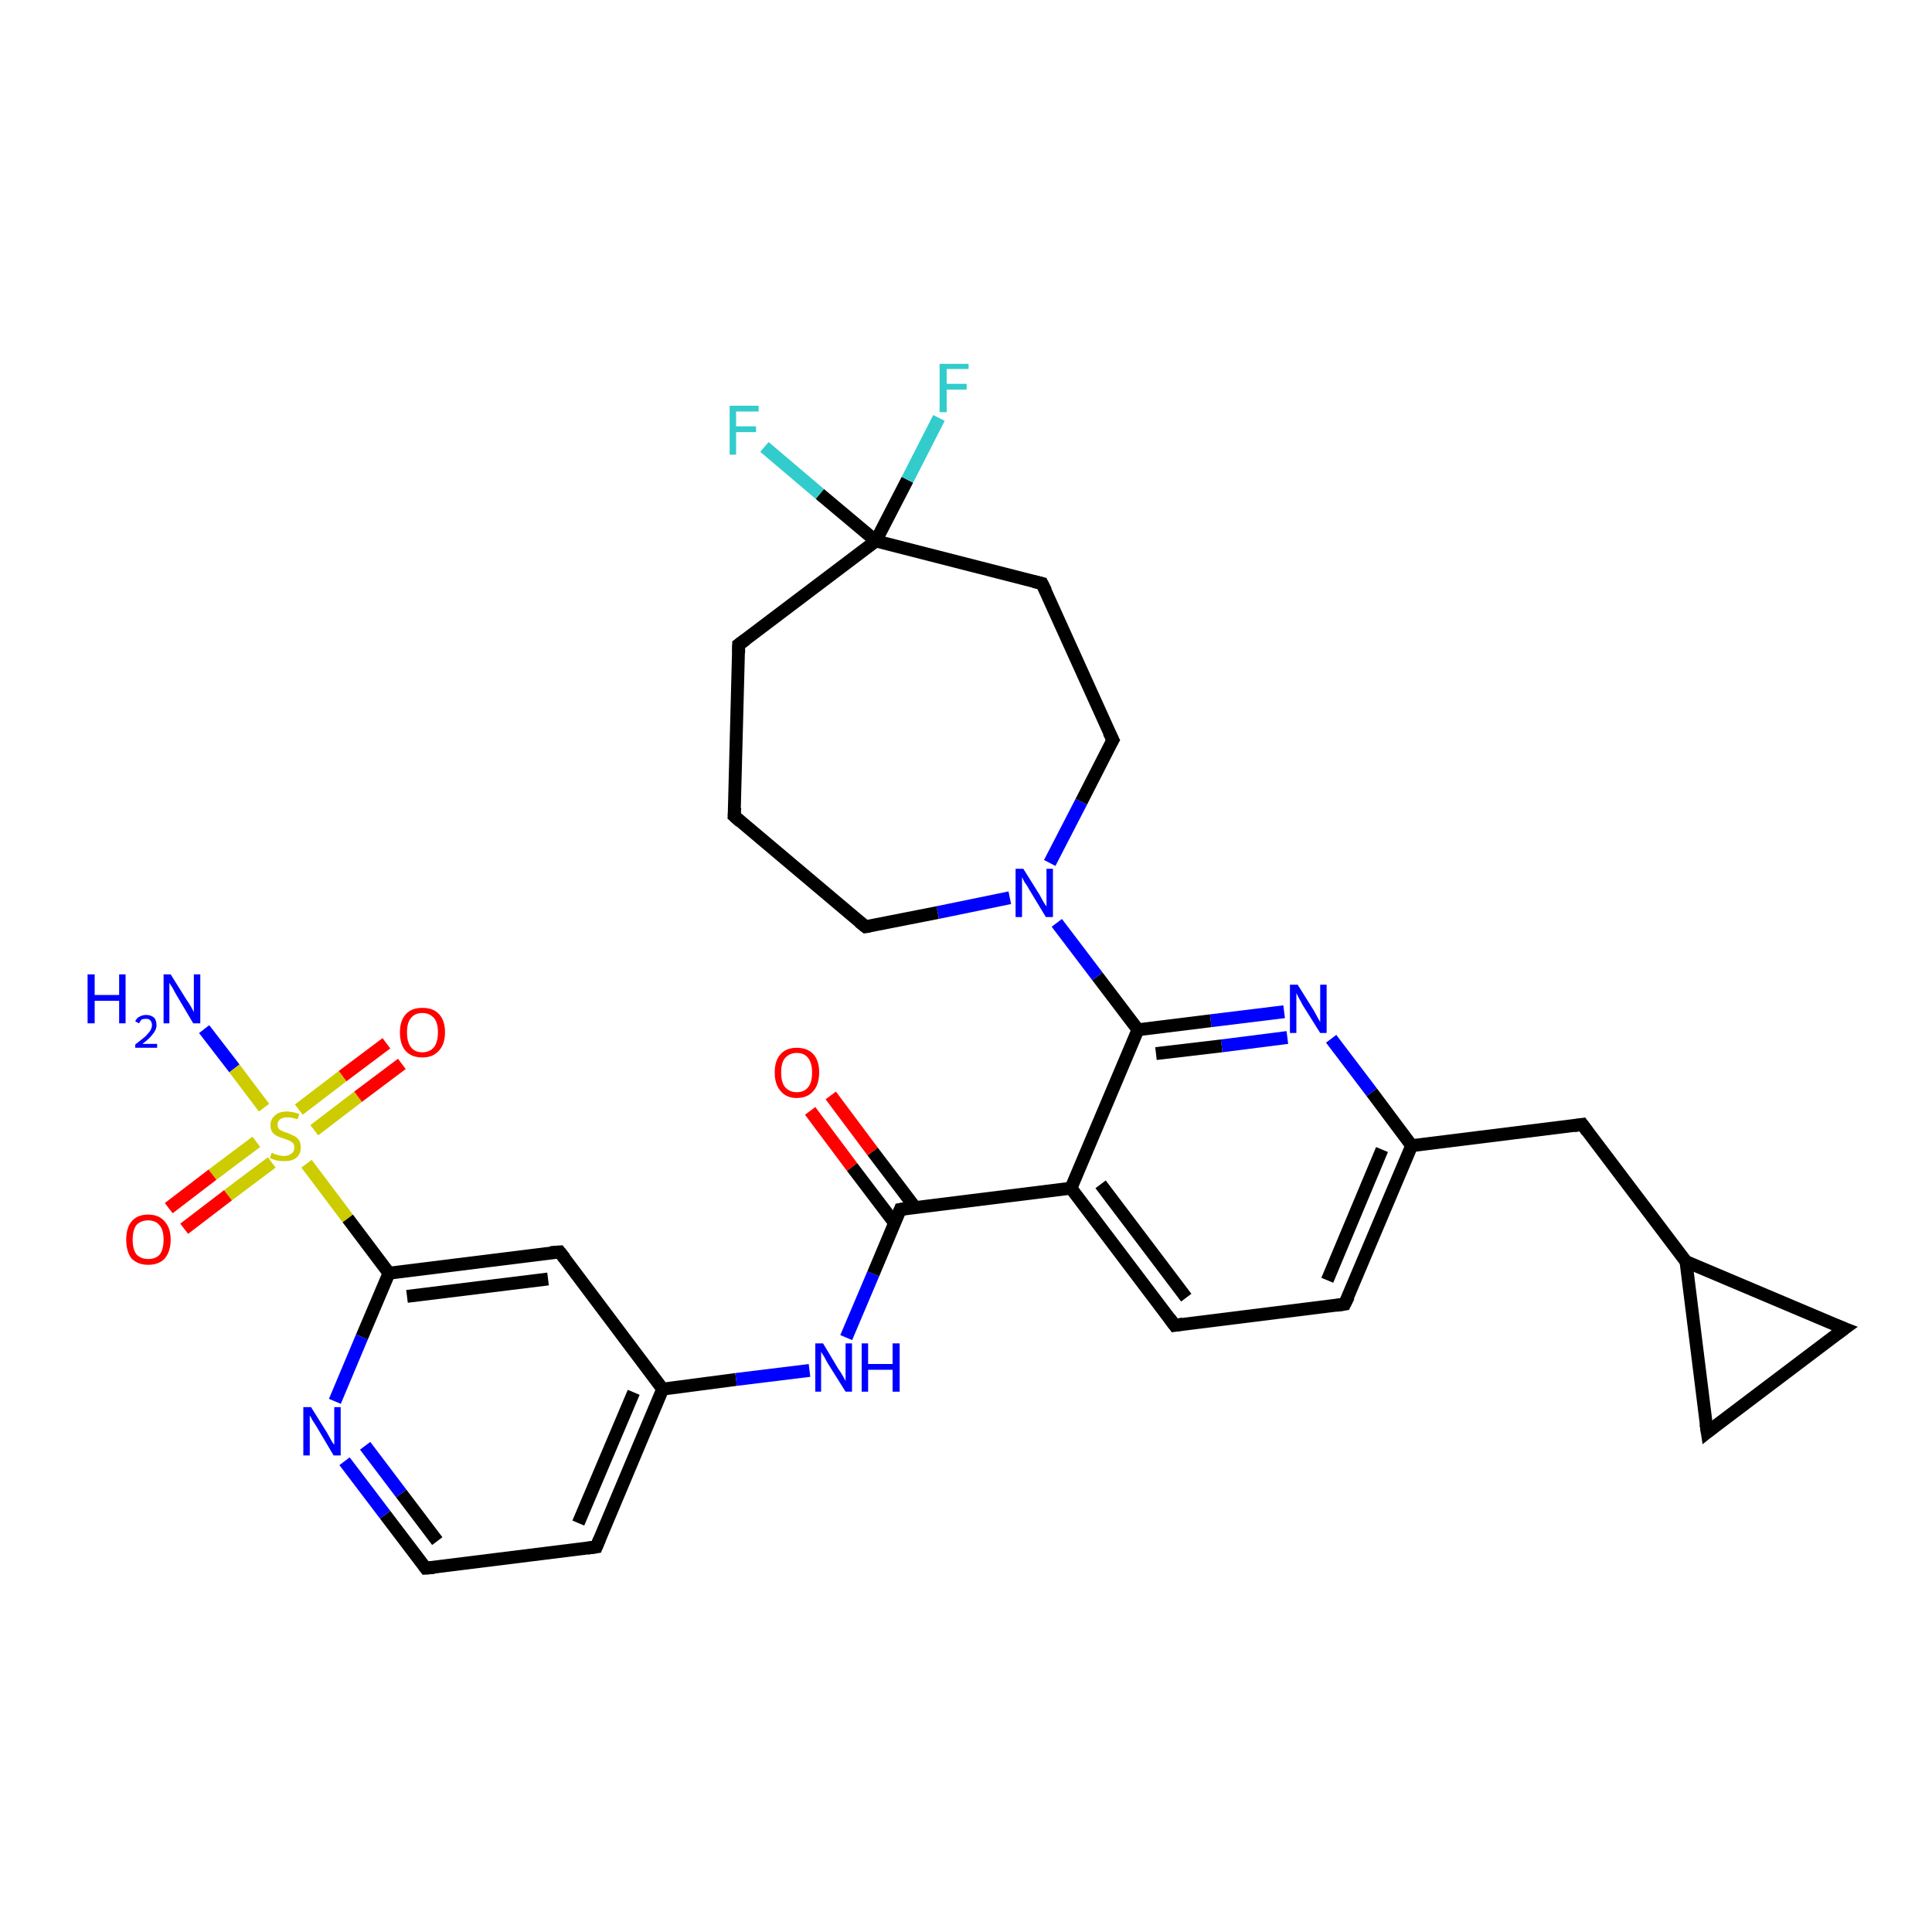 <?xml version='1.0' encoding='iso-8859-1'?>
<svg version='1.1' baseProfile='full'
              xmlns='http://www.w3.org/2000/svg'
                      xmlns:rdkit='http://www.rdkit.org/xml'
                      xmlns:xlink='http://www.w3.org/1999/xlink'
                  xml:space='preserve'
width='300px' height='300px' viewBox='0 0 300 300'>
<!-- END OF HEADER -->
<rect style='opacity:1.0;fill:#FFFFFF;stroke:none' width='300.0' height='300.0' x='0.0' y='0.0'> </rect>
<path class='bond-0 atom-0 atom-1' d='M 31.7,159.8 L 36.4,165.9' style='fill:none;fill-rule:evenodd;stroke:#0000FF;stroke-width:2.0px;stroke-linecap:butt;stroke-linejoin:miter;stroke-opacity:1' />
<path class='bond-0 atom-0 atom-1' d='M 36.4,165.9 L 41.0,172.0' style='fill:none;fill-rule:evenodd;stroke:#CCCC00;stroke-width:2.0px;stroke-linecap:butt;stroke-linejoin:miter;stroke-opacity:1' />
<path class='bond-1 atom-1 atom-2' d='M 48.8,175.5 L 55.6,170.3' style='fill:none;fill-rule:evenodd;stroke:#CCCC00;stroke-width:2.0px;stroke-linecap:butt;stroke-linejoin:miter;stroke-opacity:1' />
<path class='bond-1 atom-1 atom-2' d='M 55.6,170.3 L 62.4,165.2' style='fill:none;fill-rule:evenodd;stroke:#FF0000;stroke-width:2.0px;stroke-linecap:butt;stroke-linejoin:miter;stroke-opacity:1' />
<path class='bond-1 atom-1 atom-2' d='M 46.4,172.3 L 53.2,167.1' style='fill:none;fill-rule:evenodd;stroke:#CCCC00;stroke-width:2.0px;stroke-linecap:butt;stroke-linejoin:miter;stroke-opacity:1' />
<path class='bond-1 atom-1 atom-2' d='M 53.2,167.1 L 60.0,162.0' style='fill:none;fill-rule:evenodd;stroke:#FF0000;stroke-width:2.0px;stroke-linecap:butt;stroke-linejoin:miter;stroke-opacity:1' />
<path class='bond-2 atom-1 atom-3' d='M 39.8,177.3 L 33.0,182.4' style='fill:none;fill-rule:evenodd;stroke:#CCCC00;stroke-width:2.0px;stroke-linecap:butt;stroke-linejoin:miter;stroke-opacity:1' />
<path class='bond-2 atom-1 atom-3' d='M 33.0,182.4 L 26.2,187.6' style='fill:none;fill-rule:evenodd;stroke:#FF0000;stroke-width:2.0px;stroke-linecap:butt;stroke-linejoin:miter;stroke-opacity:1' />
<path class='bond-2 atom-1 atom-3' d='M 42.2,180.5 L 35.4,185.6' style='fill:none;fill-rule:evenodd;stroke:#CCCC00;stroke-width:2.0px;stroke-linecap:butt;stroke-linejoin:miter;stroke-opacity:1' />
<path class='bond-2 atom-1 atom-3' d='M 35.4,185.6 L 28.6,190.8' style='fill:none;fill-rule:evenodd;stroke:#FF0000;stroke-width:2.0px;stroke-linecap:butt;stroke-linejoin:miter;stroke-opacity:1' />
<path class='bond-3 atom-1 atom-4' d='M 47.6,180.7 L 54.0,189.2' style='fill:none;fill-rule:evenodd;stroke:#CCCC00;stroke-width:2.0px;stroke-linecap:butt;stroke-linejoin:miter;stroke-opacity:1' />
<path class='bond-3 atom-1 atom-4' d='M 54.0,189.2 L 60.4,197.7' style='fill:none;fill-rule:evenodd;stroke:#000000;stroke-width:2.0px;stroke-linecap:butt;stroke-linejoin:miter;stroke-opacity:1' />
<path class='bond-4 atom-4 atom-5' d='M 60.4,197.7 L 86.9,194.4' style='fill:none;fill-rule:evenodd;stroke:#000000;stroke-width:2.0px;stroke-linecap:butt;stroke-linejoin:miter;stroke-opacity:1' />
<path class='bond-4 atom-4 atom-5' d='M 63.2,201.3 L 85.1,198.6' style='fill:none;fill-rule:evenodd;stroke:#000000;stroke-width:2.0px;stroke-linecap:butt;stroke-linejoin:miter;stroke-opacity:1' />
<path class='bond-5 atom-5 atom-6' d='M 86.9,194.4 L 102.9,215.7' style='fill:none;fill-rule:evenodd;stroke:#000000;stroke-width:2.0px;stroke-linecap:butt;stroke-linejoin:miter;stroke-opacity:1' />
<path class='bond-6 atom-6 atom-7' d='M 102.9,215.7 L 114.3,214.2' style='fill:none;fill-rule:evenodd;stroke:#000000;stroke-width:2.0px;stroke-linecap:butt;stroke-linejoin:miter;stroke-opacity:1' />
<path class='bond-6 atom-6 atom-7' d='M 114.3,214.2 L 125.7,212.8' style='fill:none;fill-rule:evenodd;stroke:#0000FF;stroke-width:2.0px;stroke-linecap:butt;stroke-linejoin:miter;stroke-opacity:1' />
<path class='bond-7 atom-7 atom-8' d='M 131.4,207.7 L 135.6,197.8' style='fill:none;fill-rule:evenodd;stroke:#0000FF;stroke-width:2.0px;stroke-linecap:butt;stroke-linejoin:miter;stroke-opacity:1' />
<path class='bond-7 atom-7 atom-8' d='M 135.6,197.8 L 139.8,187.8' style='fill:none;fill-rule:evenodd;stroke:#000000;stroke-width:2.0px;stroke-linecap:butt;stroke-linejoin:miter;stroke-opacity:1' />
<path class='bond-8 atom-8 atom-9' d='M 142.1,187.5 L 135.5,178.8' style='fill:none;fill-rule:evenodd;stroke:#000000;stroke-width:2.0px;stroke-linecap:butt;stroke-linejoin:miter;stroke-opacity:1' />
<path class='bond-8 atom-8 atom-9' d='M 135.5,178.8 L 129.0,170.1' style='fill:none;fill-rule:evenodd;stroke:#FF0000;stroke-width:2.0px;stroke-linecap:butt;stroke-linejoin:miter;stroke-opacity:1' />
<path class='bond-8 atom-8 atom-9' d='M 138.9,189.9 L 132.3,181.2' style='fill:none;fill-rule:evenodd;stroke:#000000;stroke-width:2.0px;stroke-linecap:butt;stroke-linejoin:miter;stroke-opacity:1' />
<path class='bond-8 atom-8 atom-9' d='M 132.3,181.2 L 125.8,172.5' style='fill:none;fill-rule:evenodd;stroke:#FF0000;stroke-width:2.0px;stroke-linecap:butt;stroke-linejoin:miter;stroke-opacity:1' />
<path class='bond-9 atom-8 atom-10' d='M 139.8,187.8 L 166.3,184.5' style='fill:none;fill-rule:evenodd;stroke:#000000;stroke-width:2.0px;stroke-linecap:butt;stroke-linejoin:miter;stroke-opacity:1' />
<path class='bond-10 atom-10 atom-11' d='M 166.3,184.5 L 182.4,205.8' style='fill:none;fill-rule:evenodd;stroke:#000000;stroke-width:2.0px;stroke-linecap:butt;stroke-linejoin:miter;stroke-opacity:1' />
<path class='bond-10 atom-10 atom-11' d='M 170.9,183.9 L 184.2,201.5' style='fill:none;fill-rule:evenodd;stroke:#000000;stroke-width:2.0px;stroke-linecap:butt;stroke-linejoin:miter;stroke-opacity:1' />
<path class='bond-11 atom-11 atom-12' d='M 182.4,205.8 L 208.8,202.5' style='fill:none;fill-rule:evenodd;stroke:#000000;stroke-width:2.0px;stroke-linecap:butt;stroke-linejoin:miter;stroke-opacity:1' />
<path class='bond-12 atom-12 atom-13' d='M 208.8,202.5 L 219.2,177.9' style='fill:none;fill-rule:evenodd;stroke:#000000;stroke-width:2.0px;stroke-linecap:butt;stroke-linejoin:miter;stroke-opacity:1' />
<path class='bond-12 atom-12 atom-13' d='M 206.1,198.8 L 214.6,178.5' style='fill:none;fill-rule:evenodd;stroke:#000000;stroke-width:2.0px;stroke-linecap:butt;stroke-linejoin:miter;stroke-opacity:1' />
<path class='bond-13 atom-13 atom-14' d='M 219.2,177.9 L 245.7,174.6' style='fill:none;fill-rule:evenodd;stroke:#000000;stroke-width:2.0px;stroke-linecap:butt;stroke-linejoin:miter;stroke-opacity:1' />
<path class='bond-14 atom-14 atom-15' d='M 245.7,174.6 L 261.8,195.9' style='fill:none;fill-rule:evenodd;stroke:#000000;stroke-width:2.0px;stroke-linecap:butt;stroke-linejoin:miter;stroke-opacity:1' />
<path class='bond-15 atom-15 atom-16' d='M 261.8,195.9 L 286.4,206.3' style='fill:none;fill-rule:evenodd;stroke:#000000;stroke-width:2.0px;stroke-linecap:butt;stroke-linejoin:miter;stroke-opacity:1' />
<path class='bond-16 atom-16 atom-17' d='M 286.4,206.3 L 265.1,222.4' style='fill:none;fill-rule:evenodd;stroke:#000000;stroke-width:2.0px;stroke-linecap:butt;stroke-linejoin:miter;stroke-opacity:1' />
<path class='bond-17 atom-13 atom-18' d='M 219.2,177.9 L 213.0,169.6' style='fill:none;fill-rule:evenodd;stroke:#000000;stroke-width:2.0px;stroke-linecap:butt;stroke-linejoin:miter;stroke-opacity:1' />
<path class='bond-17 atom-13 atom-18' d='M 213.0,169.6 L 206.7,161.3' style='fill:none;fill-rule:evenodd;stroke:#0000FF;stroke-width:2.0px;stroke-linecap:butt;stroke-linejoin:miter;stroke-opacity:1' />
<path class='bond-18 atom-18 atom-19' d='M 199.4,157.1 L 188.0,158.5' style='fill:none;fill-rule:evenodd;stroke:#0000FF;stroke-width:2.0px;stroke-linecap:butt;stroke-linejoin:miter;stroke-opacity:1' />
<path class='bond-18 atom-18 atom-19' d='M 188.0,158.5 L 176.7,159.9' style='fill:none;fill-rule:evenodd;stroke:#000000;stroke-width:2.0px;stroke-linecap:butt;stroke-linejoin:miter;stroke-opacity:1' />
<path class='bond-18 atom-18 atom-19' d='M 199.9,161.1 L 189.7,162.4' style='fill:none;fill-rule:evenodd;stroke:#0000FF;stroke-width:2.0px;stroke-linecap:butt;stroke-linejoin:miter;stroke-opacity:1' />
<path class='bond-18 atom-18 atom-19' d='M 189.7,162.4 L 179.5,163.6' style='fill:none;fill-rule:evenodd;stroke:#000000;stroke-width:2.0px;stroke-linecap:butt;stroke-linejoin:miter;stroke-opacity:1' />
<path class='bond-19 atom-19 atom-20' d='M 176.7,159.9 L 170.4,151.6' style='fill:none;fill-rule:evenodd;stroke:#000000;stroke-width:2.0px;stroke-linecap:butt;stroke-linejoin:miter;stroke-opacity:1' />
<path class='bond-19 atom-19 atom-20' d='M 170.4,151.6 L 164.1,143.3' style='fill:none;fill-rule:evenodd;stroke:#0000FF;stroke-width:2.0px;stroke-linecap:butt;stroke-linejoin:miter;stroke-opacity:1' />
<path class='bond-20 atom-20 atom-21' d='M 156.8,139.4 L 145.6,141.7' style='fill:none;fill-rule:evenodd;stroke:#0000FF;stroke-width:2.0px;stroke-linecap:butt;stroke-linejoin:miter;stroke-opacity:1' />
<path class='bond-20 atom-20 atom-21' d='M 145.6,141.7 L 134.4,143.9' style='fill:none;fill-rule:evenodd;stroke:#000000;stroke-width:2.0px;stroke-linecap:butt;stroke-linejoin:miter;stroke-opacity:1' />
<path class='bond-21 atom-21 atom-22' d='M 134.4,143.9 L 114.0,126.7' style='fill:none;fill-rule:evenodd;stroke:#000000;stroke-width:2.0px;stroke-linecap:butt;stroke-linejoin:miter;stroke-opacity:1' />
<path class='bond-22 atom-22 atom-23' d='M 114.0,126.7 L 114.7,100.1' style='fill:none;fill-rule:evenodd;stroke:#000000;stroke-width:2.0px;stroke-linecap:butt;stroke-linejoin:miter;stroke-opacity:1' />
<path class='bond-23 atom-23 atom-24' d='M 114.7,100.1 L 136.0,84.0' style='fill:none;fill-rule:evenodd;stroke:#000000;stroke-width:2.0px;stroke-linecap:butt;stroke-linejoin:miter;stroke-opacity:1' />
<path class='bond-24 atom-24 atom-25' d='M 136.0,84.0 L 127.3,76.7' style='fill:none;fill-rule:evenodd;stroke:#000000;stroke-width:2.0px;stroke-linecap:butt;stroke-linejoin:miter;stroke-opacity:1' />
<path class='bond-24 atom-24 atom-25' d='M 127.3,76.7 L 118.7,69.4' style='fill:none;fill-rule:evenodd;stroke:#33CCCC;stroke-width:2.0px;stroke-linecap:butt;stroke-linejoin:miter;stroke-opacity:1' />
<path class='bond-25 atom-24 atom-26' d='M 136.0,84.0 L 140.9,74.5' style='fill:none;fill-rule:evenodd;stroke:#000000;stroke-width:2.0px;stroke-linecap:butt;stroke-linejoin:miter;stroke-opacity:1' />
<path class='bond-25 atom-24 atom-26' d='M 140.9,74.5 L 145.8,64.9' style='fill:none;fill-rule:evenodd;stroke:#33CCCC;stroke-width:2.0px;stroke-linecap:butt;stroke-linejoin:miter;stroke-opacity:1' />
<path class='bond-26 atom-24 atom-27' d='M 136.0,84.0 L 161.8,90.6' style='fill:none;fill-rule:evenodd;stroke:#000000;stroke-width:2.0px;stroke-linecap:butt;stroke-linejoin:miter;stroke-opacity:1' />
<path class='bond-27 atom-27 atom-28' d='M 161.8,90.6 L 172.8,114.9' style='fill:none;fill-rule:evenodd;stroke:#000000;stroke-width:2.0px;stroke-linecap:butt;stroke-linejoin:miter;stroke-opacity:1' />
<path class='bond-28 atom-6 atom-29' d='M 102.9,215.7 L 92.6,240.2' style='fill:none;fill-rule:evenodd;stroke:#000000;stroke-width:2.0px;stroke-linecap:butt;stroke-linejoin:miter;stroke-opacity:1' />
<path class='bond-28 atom-6 atom-29' d='M 98.4,216.2 L 89.8,236.5' style='fill:none;fill-rule:evenodd;stroke:#000000;stroke-width:2.0px;stroke-linecap:butt;stroke-linejoin:miter;stroke-opacity:1' />
<path class='bond-29 atom-29 atom-30' d='M 92.6,240.2 L 66.1,243.5' style='fill:none;fill-rule:evenodd;stroke:#000000;stroke-width:2.0px;stroke-linecap:butt;stroke-linejoin:miter;stroke-opacity:1' />
<path class='bond-30 atom-30 atom-31' d='M 66.1,243.5 L 59.8,235.2' style='fill:none;fill-rule:evenodd;stroke:#000000;stroke-width:2.0px;stroke-linecap:butt;stroke-linejoin:miter;stroke-opacity:1' />
<path class='bond-30 atom-30 atom-31' d='M 59.8,235.2 L 53.5,226.9' style='fill:none;fill-rule:evenodd;stroke:#0000FF;stroke-width:2.0px;stroke-linecap:butt;stroke-linejoin:miter;stroke-opacity:1' />
<path class='bond-30 atom-30 atom-31' d='M 67.9,239.3 L 62.3,231.9' style='fill:none;fill-rule:evenodd;stroke:#000000;stroke-width:2.0px;stroke-linecap:butt;stroke-linejoin:miter;stroke-opacity:1' />
<path class='bond-30 atom-30 atom-31' d='M 62.3,231.9 L 56.7,224.5' style='fill:none;fill-rule:evenodd;stroke:#0000FF;stroke-width:2.0px;stroke-linecap:butt;stroke-linejoin:miter;stroke-opacity:1' />
<path class='bond-31 atom-31 atom-4' d='M 52.0,217.6 L 56.2,207.6' style='fill:none;fill-rule:evenodd;stroke:#0000FF;stroke-width:2.0px;stroke-linecap:butt;stroke-linejoin:miter;stroke-opacity:1' />
<path class='bond-31 atom-31 atom-4' d='M 56.2,207.6 L 60.4,197.7' style='fill:none;fill-rule:evenodd;stroke:#000000;stroke-width:2.0px;stroke-linecap:butt;stroke-linejoin:miter;stroke-opacity:1' />
<path class='bond-32 atom-19 atom-10' d='M 176.7,159.9 L 166.3,184.5' style='fill:none;fill-rule:evenodd;stroke:#000000;stroke-width:2.0px;stroke-linecap:butt;stroke-linejoin:miter;stroke-opacity:1' />
<path class='bond-33 atom-28 atom-20' d='M 172.8,114.9 L 167.9,124.5' style='fill:none;fill-rule:evenodd;stroke:#000000;stroke-width:2.0px;stroke-linecap:butt;stroke-linejoin:miter;stroke-opacity:1' />
<path class='bond-33 atom-28 atom-20' d='M 167.9,124.5 L 163.0,134.0' style='fill:none;fill-rule:evenodd;stroke:#0000FF;stroke-width:2.0px;stroke-linecap:butt;stroke-linejoin:miter;stroke-opacity:1' />
<path class='bond-34 atom-17 atom-15' d='M 265.1,222.4 L 261.8,195.9' style='fill:none;fill-rule:evenodd;stroke:#000000;stroke-width:2.0px;stroke-linecap:butt;stroke-linejoin:miter;stroke-opacity:1' />
<path d='M 85.5,194.5 L 86.9,194.4 L 87.7,195.4' style='fill:none;stroke:#000000;stroke-width:2.0px;stroke-linecap:butt;stroke-linejoin:miter;stroke-opacity:1;' />
<path d='M 139.6,188.3 L 139.8,187.8 L 141.1,187.6' style='fill:none;stroke:#000000;stroke-width:2.0px;stroke-linecap:butt;stroke-linejoin:miter;stroke-opacity:1;' />
<path d='M 181.6,204.7 L 182.4,205.8 L 183.7,205.6' style='fill:none;stroke:#000000;stroke-width:2.0px;stroke-linecap:butt;stroke-linejoin:miter;stroke-opacity:1;' />
<path d='M 207.5,202.7 L 208.8,202.5 L 209.4,201.3' style='fill:none;stroke:#000000;stroke-width:2.0px;stroke-linecap:butt;stroke-linejoin:miter;stroke-opacity:1;' />
<path d='M 244.4,174.8 L 245.7,174.6 L 246.5,175.7' style='fill:none;stroke:#000000;stroke-width:2.0px;stroke-linecap:butt;stroke-linejoin:miter;stroke-opacity:1;' />
<path d='M 285.1,205.8 L 286.4,206.3 L 285.3,207.1' style='fill:none;stroke:#000000;stroke-width:2.0px;stroke-linecap:butt;stroke-linejoin:miter;stroke-opacity:1;' />
<path d='M 266.1,221.6 L 265.1,222.4 L 264.9,221.1' style='fill:none;stroke:#000000;stroke-width:2.0px;stroke-linecap:butt;stroke-linejoin:miter;stroke-opacity:1;' />
<path d='M 135.0,143.8 L 134.4,143.9 L 133.4,143.1' style='fill:none;stroke:#000000;stroke-width:2.0px;stroke-linecap:butt;stroke-linejoin:miter;stroke-opacity:1;' />
<path d='M 115.0,127.6 L 114.0,126.7 L 114.1,125.4' style='fill:none;stroke:#000000;stroke-width:2.0px;stroke-linecap:butt;stroke-linejoin:miter;stroke-opacity:1;' />
<path d='M 114.7,101.4 L 114.7,100.1 L 115.8,99.3' style='fill:none;stroke:#000000;stroke-width:2.0px;stroke-linecap:butt;stroke-linejoin:miter;stroke-opacity:1;' />
<path d='M 160.5,90.3 L 161.8,90.6 L 162.4,91.8' style='fill:none;stroke:#000000;stroke-width:2.0px;stroke-linecap:butt;stroke-linejoin:miter;stroke-opacity:1;' />
<path d='M 172.2,113.7 L 172.8,114.9 L 172.5,115.4' style='fill:none;stroke:#000000;stroke-width:2.0px;stroke-linecap:butt;stroke-linejoin:miter;stroke-opacity:1;' />
<path d='M 93.1,239.0 L 92.6,240.2 L 91.2,240.4' style='fill:none;stroke:#000000;stroke-width:2.0px;stroke-linecap:butt;stroke-linejoin:miter;stroke-opacity:1;' />
<path d='M 67.4,243.4 L 66.1,243.5 L 65.8,243.1' style='fill:none;stroke:#000000;stroke-width:2.0px;stroke-linecap:butt;stroke-linejoin:miter;stroke-opacity:1;' />
<path class='atom-0' d='M 13.6 151.3
L 14.7 151.3
L 14.7 154.5
L 18.5 154.5
L 18.5 151.3
L 19.5 151.3
L 19.5 158.9
L 18.5 158.9
L 18.5 155.4
L 14.7 155.4
L 14.7 158.9
L 13.6 158.9
L 13.6 151.3
' fill='#0000FF'/>
<path class='atom-0' d='M 21.0 158.6
Q 21.2 158.1, 21.6 157.9
Q 22.1 157.6, 22.7 157.6
Q 23.4 157.6, 23.9 158.0
Q 24.3 158.4, 24.3 159.2
Q 24.3 159.9, 23.7 160.6
Q 23.2 161.3, 22.1 162.1
L 24.4 162.1
L 24.4 162.7
L 21.0 162.7
L 21.0 162.2
Q 21.9 161.5, 22.5 161.0
Q 23.0 160.5, 23.3 160.1
Q 23.6 159.6, 23.6 159.2
Q 23.6 158.7, 23.3 158.4
Q 23.1 158.2, 22.7 158.2
Q 22.3 158.2, 22.0 158.3
Q 21.8 158.5, 21.6 158.9
L 21.0 158.6
' fill='#0000FF'/>
<path class='atom-0' d='M 26.5 151.3
L 29.0 155.3
Q 29.3 155.7, 29.7 156.4
Q 30.1 157.1, 30.1 157.2
L 30.1 151.3
L 31.1 151.3
L 31.1 158.9
L 30.0 158.9
L 27.4 154.5
Q 27.1 154.0, 26.8 153.4
Q 26.4 152.8, 26.3 152.6
L 26.3 158.9
L 25.4 158.9
L 25.4 151.3
L 26.5 151.3
' fill='#0000FF'/>
<path class='atom-1' d='M 42.2 179.0
Q 42.3 179.0, 42.6 179.2
Q 43.0 179.3, 43.3 179.4
Q 43.7 179.5, 44.1 179.5
Q 44.8 179.5, 45.3 179.1
Q 45.7 178.8, 45.7 178.2
Q 45.7 177.8, 45.5 177.5
Q 45.3 177.3, 44.9 177.1
Q 44.6 177.0, 44.1 176.8
Q 43.4 176.6, 43.0 176.4
Q 42.6 176.2, 42.3 175.8
Q 42.0 175.4, 42.0 174.7
Q 42.0 173.8, 42.7 173.2
Q 43.3 172.6, 44.6 172.6
Q 45.5 172.6, 46.5 173.0
L 46.2 173.8
Q 45.3 173.5, 44.6 173.5
Q 43.9 173.5, 43.5 173.8
Q 43.1 174.1, 43.1 174.6
Q 43.1 175.0, 43.3 175.3
Q 43.5 175.5, 43.8 175.6
Q 44.1 175.8, 44.6 175.9
Q 45.3 176.2, 45.7 176.4
Q 46.1 176.6, 46.4 177.0
Q 46.7 177.4, 46.7 178.2
Q 46.7 179.2, 46.0 179.8
Q 45.3 180.3, 44.2 180.3
Q 43.5 180.3, 43.0 180.2
Q 42.5 180.1, 41.9 179.8
L 42.2 179.0
' fill='#CCCC00'/>
<path class='atom-2' d='M 62.1 160.3
Q 62.1 158.5, 63.0 157.5
Q 63.9 156.5, 65.6 156.5
Q 67.3 156.5, 68.2 157.5
Q 69.1 158.5, 69.1 160.3
Q 69.1 162.2, 68.1 163.2
Q 67.2 164.2, 65.6 164.2
Q 63.9 164.2, 63.0 163.2
Q 62.1 162.2, 62.1 160.3
M 65.6 163.4
Q 66.7 163.4, 67.4 162.6
Q 68.0 161.8, 68.0 160.3
Q 68.0 158.8, 67.4 158.1
Q 66.7 157.3, 65.6 157.3
Q 64.4 157.3, 63.8 158.1
Q 63.2 158.8, 63.2 160.3
Q 63.2 161.8, 63.8 162.6
Q 64.4 163.4, 65.6 163.4
' fill='#FF0000'/>
<path class='atom-3' d='M 19.6 192.5
Q 19.6 190.7, 20.4 189.7
Q 21.3 188.6, 23.0 188.6
Q 24.7 188.6, 25.6 189.7
Q 26.5 190.7, 26.5 192.5
Q 26.5 194.3, 25.6 195.4
Q 24.7 196.4, 23.0 196.4
Q 21.4 196.4, 20.4 195.4
Q 19.6 194.3, 19.6 192.5
M 23.0 195.5
Q 24.2 195.5, 24.8 194.8
Q 25.4 194.0, 25.4 192.5
Q 25.4 191.0, 24.8 190.3
Q 24.2 189.5, 23.0 189.5
Q 21.9 189.5, 21.2 190.2
Q 20.6 191.0, 20.6 192.5
Q 20.6 194.0, 21.2 194.8
Q 21.9 195.5, 23.0 195.5
' fill='#FF0000'/>
<path class='atom-7' d='M 127.8 208.6
L 130.2 212.6
Q 130.5 213.0, 130.9 213.7
Q 131.3 214.4, 131.3 214.5
L 131.3 208.6
L 132.3 208.6
L 132.3 216.1
L 131.3 216.1
L 128.6 211.8
Q 128.3 211.3, 128.0 210.7
Q 127.6 210.1, 127.5 209.9
L 127.5 216.1
L 126.6 216.1
L 126.6 208.6
L 127.8 208.6
' fill='#0000FF'/>
<path class='atom-7' d='M 133.8 208.6
L 134.8 208.6
L 134.8 211.8
L 138.6 211.8
L 138.6 208.6
L 139.7 208.6
L 139.7 216.1
L 138.6 216.1
L 138.6 212.7
L 134.8 212.7
L 134.8 216.1
L 133.8 216.1
L 133.8 208.6
' fill='#0000FF'/>
<path class='atom-9' d='M 120.3 166.5
Q 120.3 164.7, 121.2 163.7
Q 122.1 162.7, 123.7 162.7
Q 125.4 162.7, 126.3 163.7
Q 127.2 164.7, 127.2 166.5
Q 127.2 168.4, 126.3 169.4
Q 125.4 170.5, 123.7 170.5
Q 122.1 170.5, 121.2 169.4
Q 120.3 168.4, 120.3 166.5
M 123.7 169.6
Q 124.9 169.6, 125.5 168.8
Q 126.1 168.1, 126.1 166.5
Q 126.1 165.1, 125.5 164.3
Q 124.9 163.5, 123.7 163.5
Q 122.6 163.5, 121.9 164.3
Q 121.3 165.0, 121.3 166.5
Q 121.3 168.1, 121.9 168.8
Q 122.6 169.6, 123.7 169.6
' fill='#FF0000'/>
<path class='atom-18' d='M 201.5 152.9
L 204.0 156.9
Q 204.2 157.3, 204.6 158.0
Q 205.0 158.7, 205.0 158.7
L 205.0 152.9
L 206.0 152.9
L 206.0 160.4
L 205.0 160.4
L 202.3 156.1
Q 202.0 155.5, 201.7 155.0
Q 201.4 154.4, 201.3 154.2
L 201.3 160.4
L 200.3 160.4
L 200.3 152.9
L 201.5 152.9
' fill='#0000FF'/>
<path class='atom-20' d='M 158.9 134.9
L 161.4 138.9
Q 161.6 139.3, 162.0 140.0
Q 162.4 140.7, 162.5 140.7
L 162.5 134.9
L 163.5 134.9
L 163.5 142.4
L 162.4 142.4
L 159.8 138.1
Q 159.5 137.5, 159.1 137.0
Q 158.8 136.4, 158.7 136.2
L 158.7 142.4
L 157.7 142.4
L 157.7 134.9
L 158.9 134.9
' fill='#0000FF'/>
<path class='atom-25' d='M 113.3 63.0
L 117.8 63.0
L 117.8 63.9
L 114.3 63.9
L 114.3 66.2
L 117.4 66.2
L 117.4 67.1
L 114.3 67.1
L 114.3 70.6
L 113.3 70.6
L 113.3 63.0
' fill='#33CCCC'/>
<path class='atom-26' d='M 145.9 56.5
L 150.4 56.5
L 150.4 57.3
L 147.0 57.3
L 147.0 59.6
L 150.1 59.6
L 150.1 60.5
L 147.0 60.5
L 147.0 64.0
L 145.9 64.0
L 145.9 56.5
' fill='#33CCCC'/>
<path class='atom-31' d='M 48.3 218.5
L 50.8 222.5
Q 51.0 222.9, 51.4 223.6
Q 51.8 224.3, 51.9 224.3
L 51.9 218.5
L 52.9 218.5
L 52.9 226.0
L 51.8 226.0
L 49.2 221.6
Q 48.9 221.1, 48.5 220.5
Q 48.2 219.9, 48.1 219.8
L 48.1 226.0
L 47.1 226.0
L 47.1 218.5
L 48.3 218.5
' fill='#0000FF'/>
</svg>

